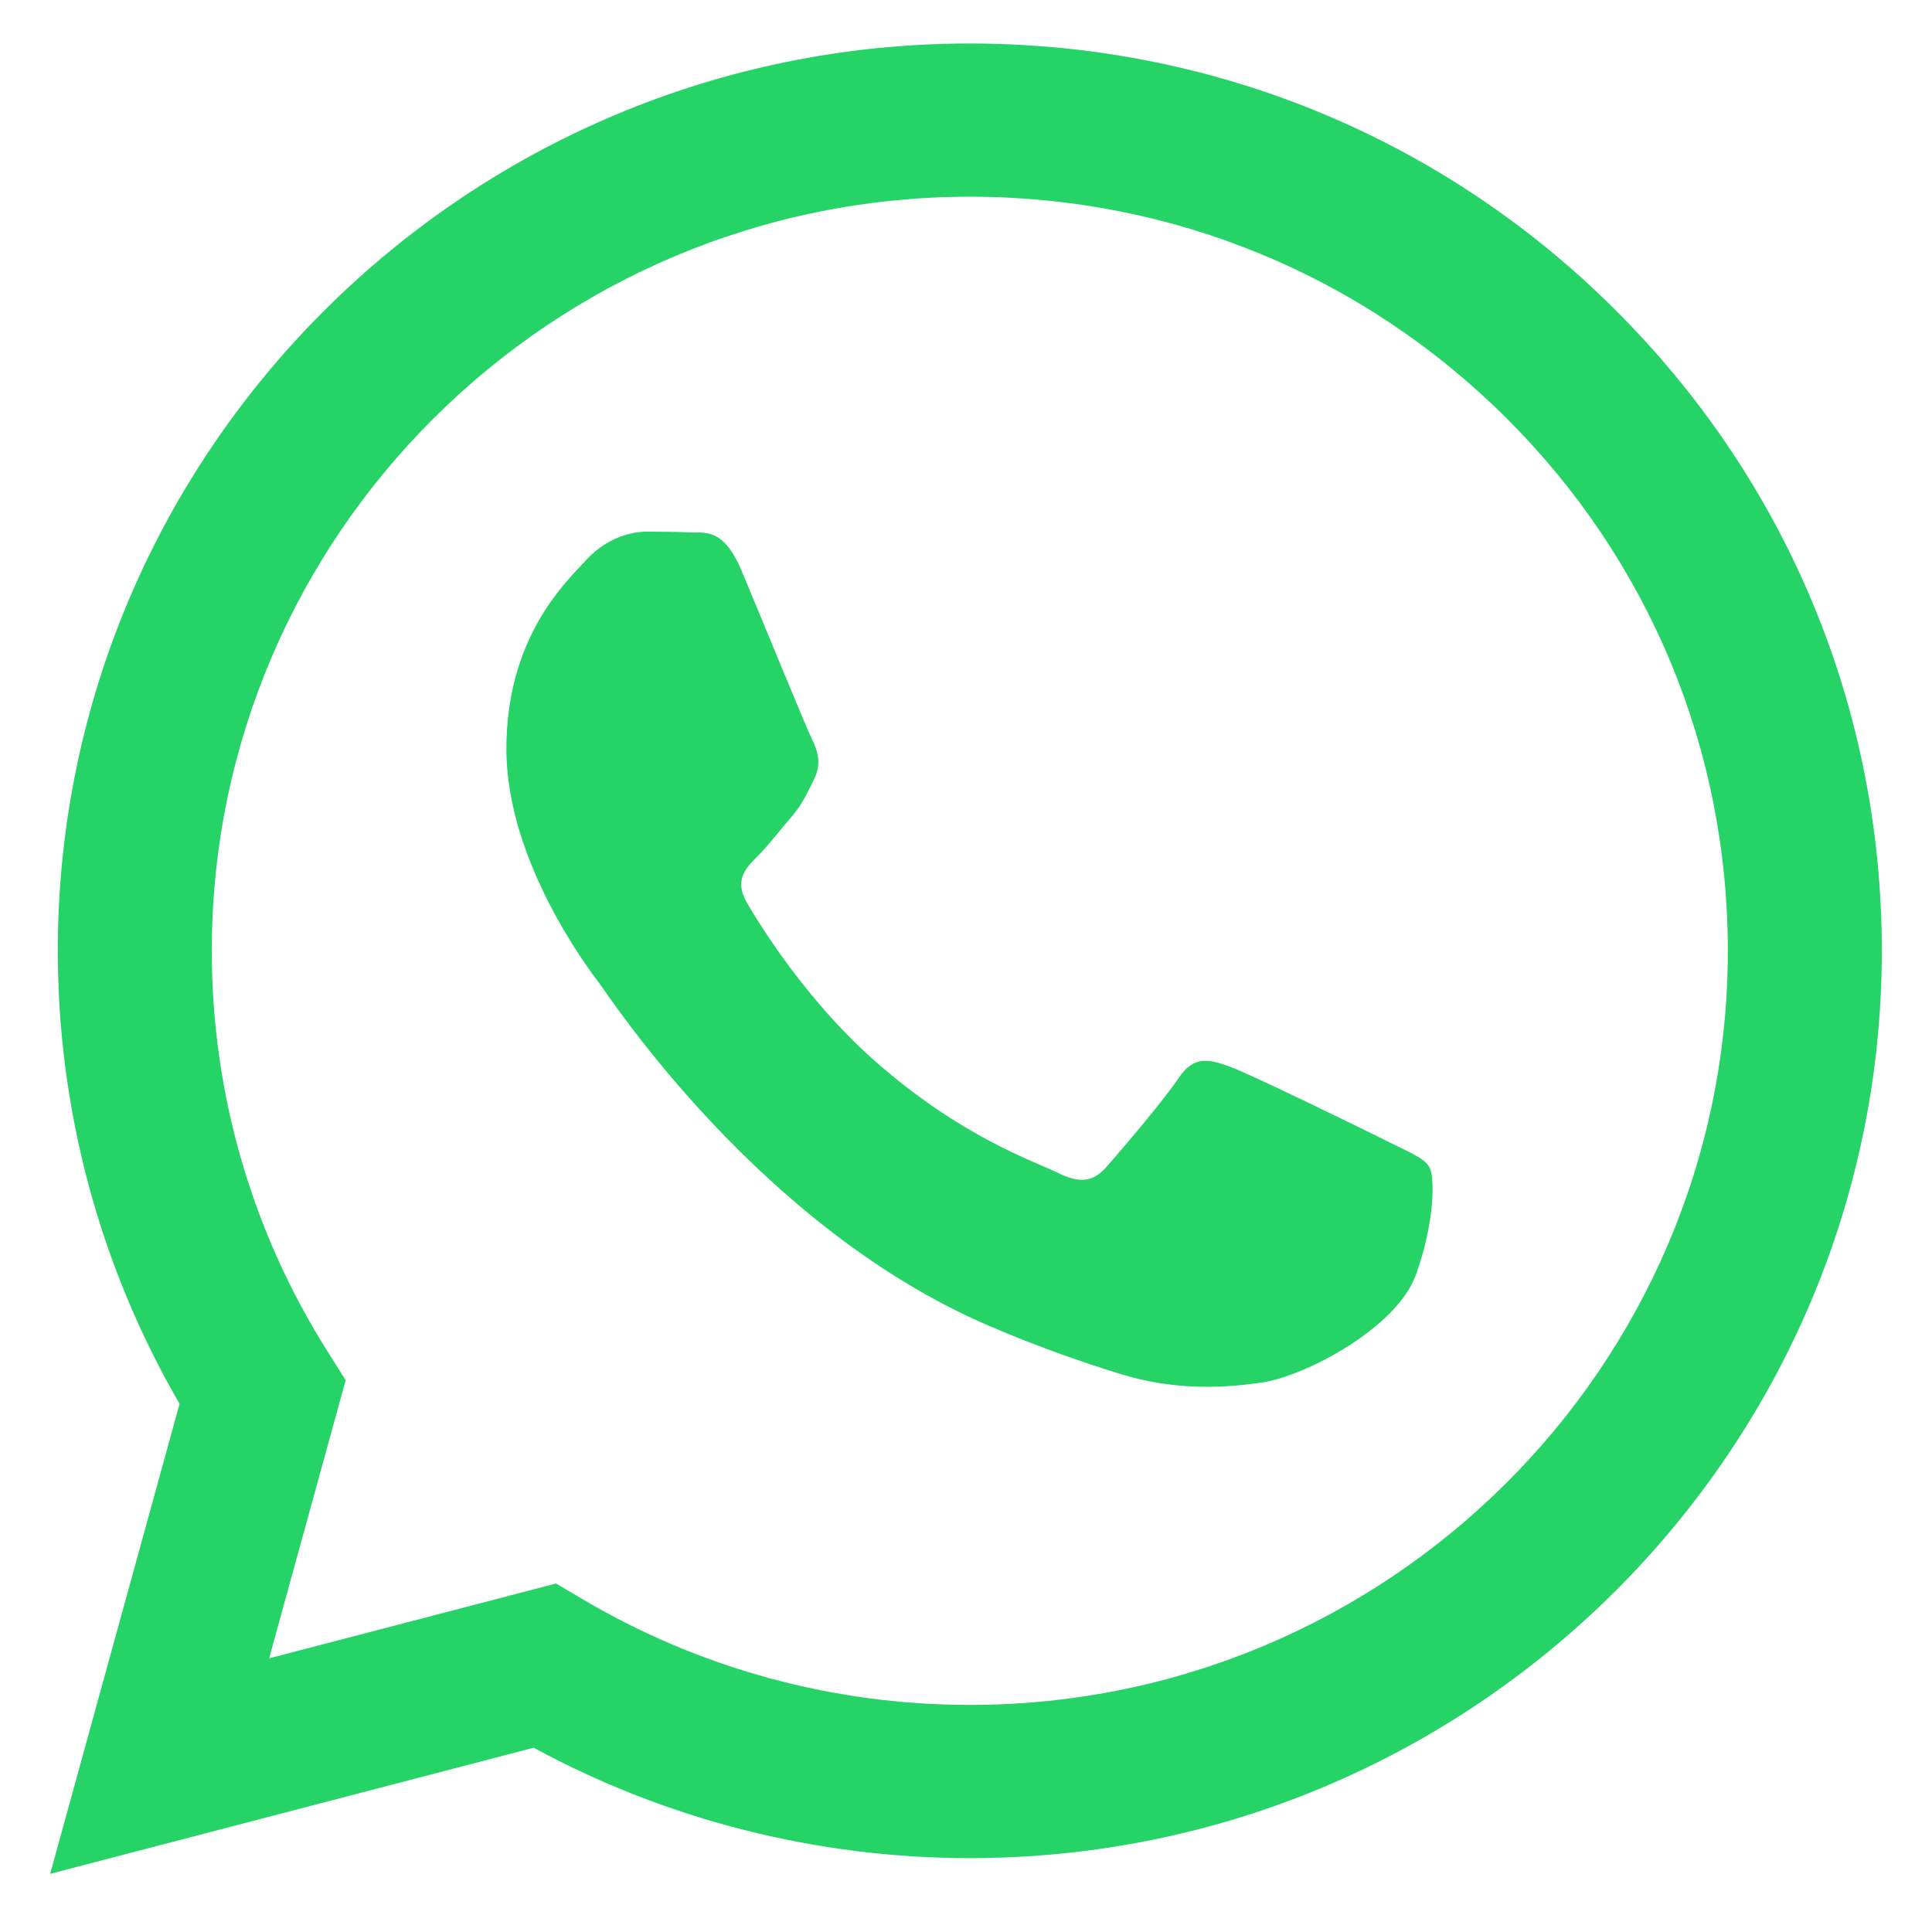 <svg width="37" height="37" viewBox="0 0 37 37" fill="none" xmlns="http://www.w3.org/2000/svg">
<g clip-path="url(#clip0_2002_142)">
<path fill-rule="evenodd" clip-rule="evenodd" d="M30.928 5.927C27.631 2.644 23.246 0.835 18.574 0.833C8.946 0.833 1.111 8.625 1.107 18.202C1.106 21.263 1.911 24.251 3.439 26.885L0.961 35.886L10.22 33.471C12.771 34.855 15.643 35.584 18.566 35.585H18.574C28.2 35.585 36.036 27.793 36.039 18.216C36.041 13.574 34.226 9.211 30.928 5.928V5.927ZM18.574 32.651H18.568C15.963 32.651 13.408 31.954 11.179 30.639L10.649 30.326L5.154 31.759L6.62 26.432L6.275 25.885C4.822 23.587 4.054 20.93 4.056 18.202C4.06 10.243 10.572 3.767 18.58 3.767C22.457 3.768 26.102 5.272 28.843 8.001C31.584 10.729 33.092 14.357 33.09 18.214C33.087 26.174 26.575 32.651 18.574 32.651V32.651ZM26.536 21.839C26.1 21.622 23.954 20.573 23.554 20.428C23.154 20.283 22.863 20.21 22.573 20.645C22.282 21.08 21.445 22.058 21.191 22.347C20.936 22.636 20.682 22.672 20.245 22.455C19.809 22.238 18.403 21.779 16.735 20.301C15.438 19.15 14.562 17.729 14.308 17.295C14.053 16.86 14.281 16.625 14.498 16.409C14.694 16.214 14.935 15.902 15.153 15.649C15.372 15.396 15.444 15.214 15.59 14.925C15.736 14.635 15.663 14.382 15.554 14.165C15.445 13.947 14.572 11.811 14.208 10.943C13.854 10.096 13.494 10.211 13.226 10.197C12.972 10.185 12.681 10.182 12.39 10.182C12.098 10.182 11.626 10.29 11.226 10.725C10.825 11.16 9.698 12.21 9.698 14.345C9.698 16.481 11.262 18.546 11.48 18.835C11.699 19.125 14.558 23.509 18.935 25.389C19.977 25.836 20.79 26.104 21.424 26.303C22.469 26.634 23.42 26.587 24.172 26.476C25.011 26.351 26.754 25.426 27.117 24.412C27.481 23.398 27.481 22.529 27.372 22.348C27.263 22.168 26.972 22.058 26.535 21.841L26.536 21.839Z" fill="#25D366"/>
</g>
<defs>
<clipPath id="clip0_2002_142">
<rect width="36" height="36" fill="white" transform="translate(0.5 0.833)"/>
</clipPath>
</defs>
</svg>

